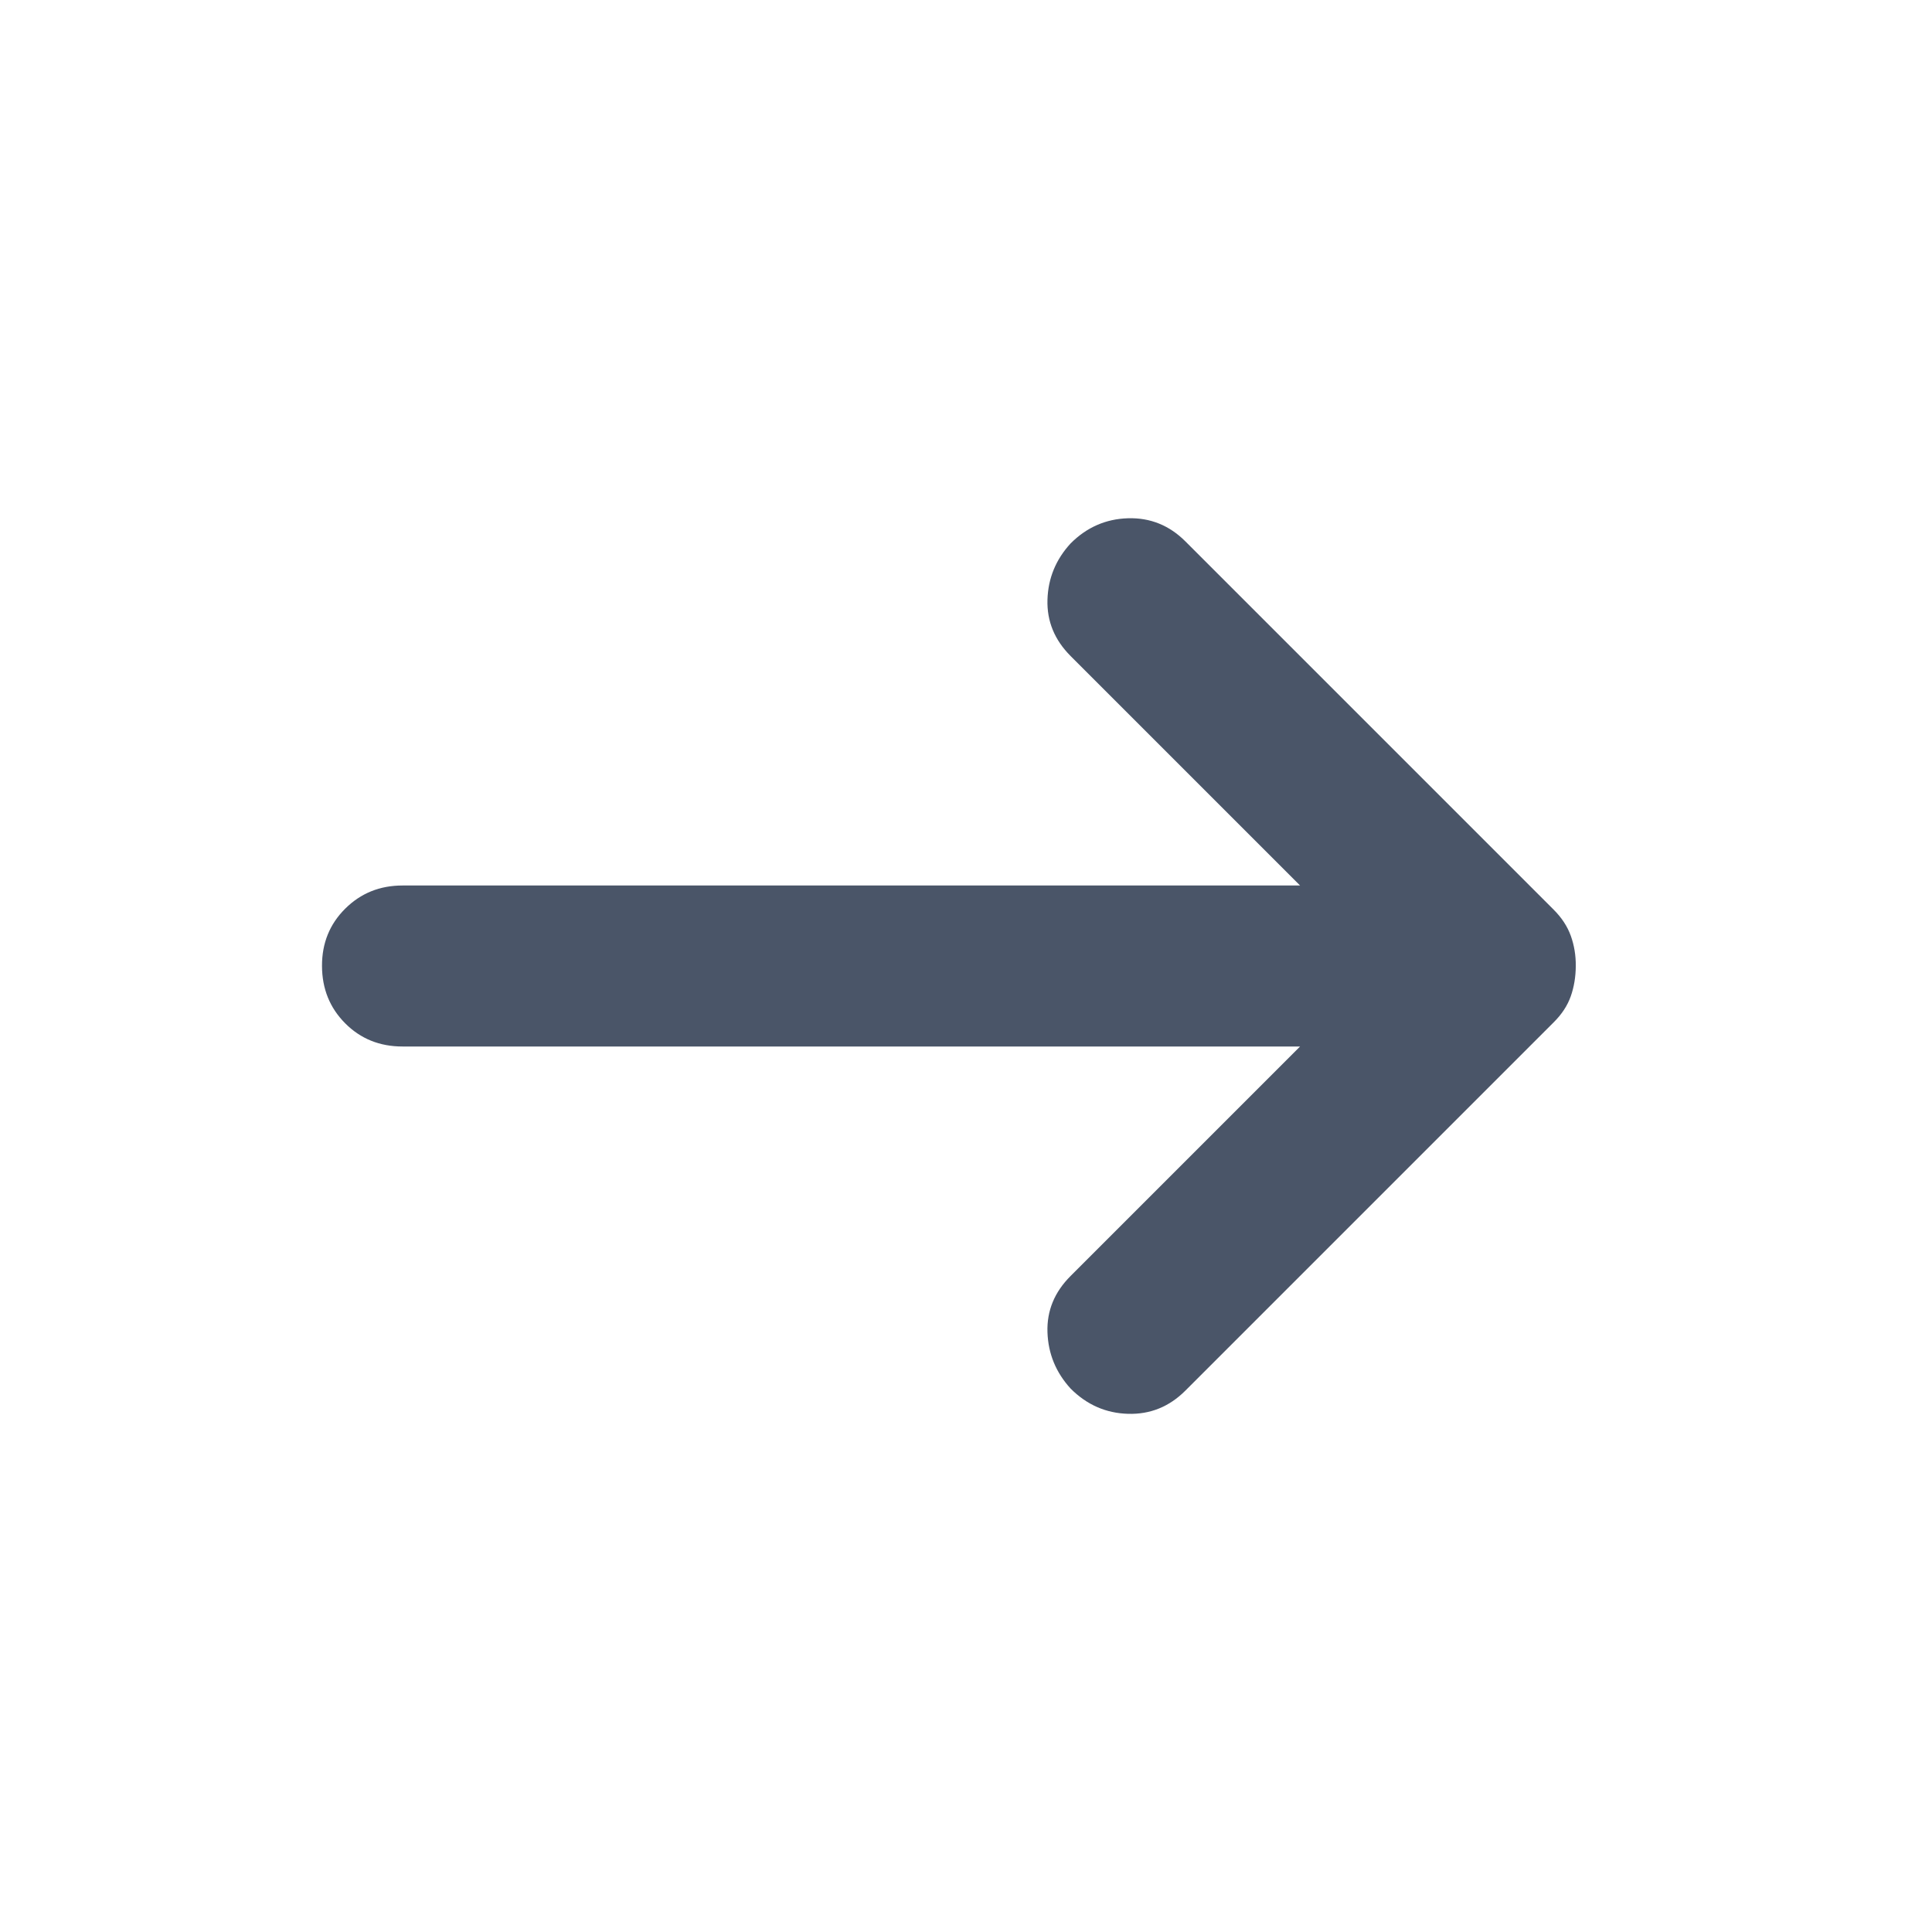 <svg width="24" height="24" viewBox="0 0 24 24" fill="none" xmlns="http://www.w3.org/2000/svg">
<path d="M16.15 13H5C4.717 13 4.479 12.904 4.288 12.712C4.097 12.52 4.001 12.283 4 12C3.999 11.717 4.095 11.48 4.288 11.288C4.481 11.096 4.718 11 5 11H16.15L13.3 8.15C13.1 7.95 13.004 7.717 13.012 7.45C13.02 7.183 13.116 6.95 13.3 6.75C13.5 6.55 13.738 6.446 14.013 6.438C14.288 6.43 14.526 6.526 14.725 6.725L19.3 11.3C19.4 11.4 19.471 11.508 19.513 11.625C19.555 11.742 19.576 11.867 19.575 12C19.574 12.133 19.554 12.258 19.513 12.375C19.472 12.492 19.401 12.6 19.3 12.7L14.725 17.275C14.525 17.475 14.288 17.571 14.013 17.563C13.738 17.555 13.501 17.451 13.3 17.25C13.117 17.05 13.021 16.817 13.012 16.55C13.003 16.283 13.099 16.05 13.3 15.85L16.15 13Z" fill="#4A5568"/>
</svg>
